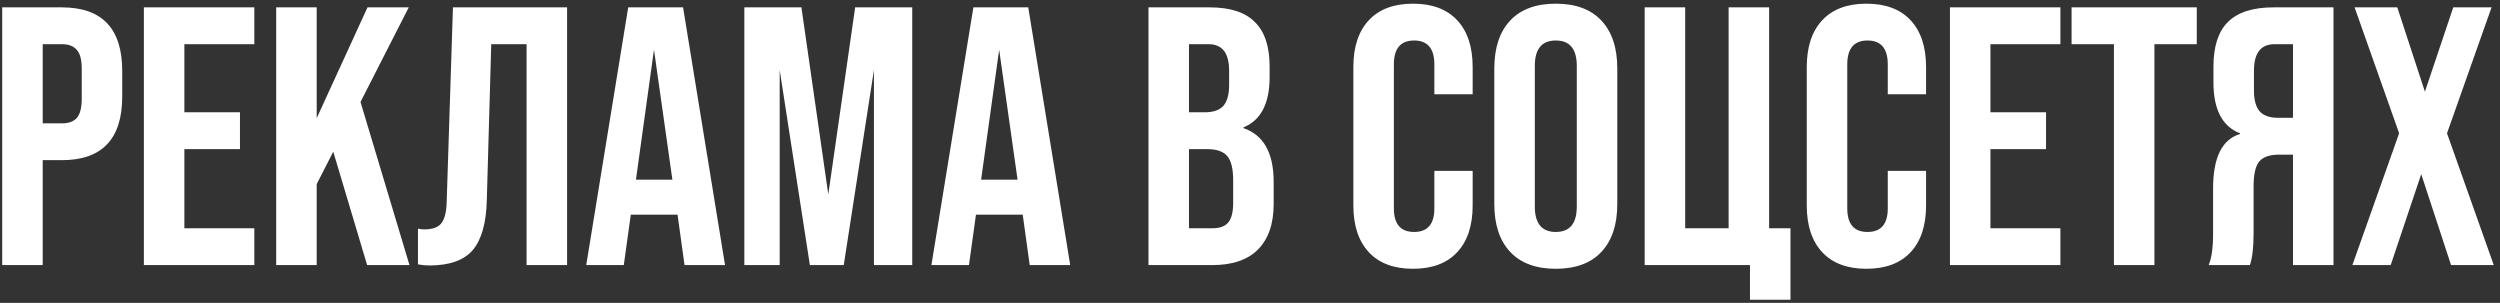 <?xml version="1.0" encoding="UTF-8"?> <svg xmlns="http://www.w3.org/2000/svg" width="388" height="47" viewBox="0 0 388 47" fill="none"><rect x="0" y="0" width="388" height="47" fill="#333333" stroke="none"/> <path d="M6.629 41.143H0.343V1.143H9.6C15.848 1.143 18.971 4.438 18.971 11.028V14.971C18.971 21.562 15.848 24.857 9.6 24.857H6.629V41.143ZM6.629 6.857V19.143H9.6C10.667 19.143 11.448 18.857 11.943 18.285C12.438 17.676 12.686 16.704 12.686 15.371V10.628C12.686 9.295 12.438 8.343 11.943 7.771C11.448 7.162 10.667 6.857 9.6 6.857H6.629ZM39.472 41.143H22.329V1.143H39.472V6.857H28.615V17.428H37.244V23.143H28.615V35.428H39.472V41.143ZM63.551 41.143H56.98L51.722 23.543L49.151 28.571V41.143H42.865V1.143H49.151V18.343L57.037 1.143H63.437L55.951 15.828L63.551 41.143ZM66.64 41.2C66.031 41.2 65.44 41.143 64.869 41.028V35.485C65.174 35.562 65.497 35.6 65.84 35.6C67.097 35.6 67.974 35.295 68.469 34.685C69.002 34.038 69.288 32.914 69.326 31.314L70.297 1.143H88.012V41.143H81.726V6.857H76.24L75.555 30.971C75.478 34.552 74.754 37.162 73.383 38.8C72.012 40.4 69.764 41.2 66.64 41.2ZM112.526 41.143H106.241L105.155 33.314H97.898L96.812 41.143H90.984L97.498 1.143H106.012L112.526 41.143ZM101.498 7.714L98.698 27.885H104.355L101.498 7.714ZM121.007 41.143H115.521V1.143H124.379L128.55 30.171L132.721 1.143H141.579V41.143H135.636V10.857L130.95 41.143H125.693L121.007 10.857V41.143ZM166.098 41.143H159.812L158.726 33.314H151.469L150.383 41.143H144.555L151.069 1.143H159.583L166.098 41.143ZM155.069 7.714L152.269 27.885H157.926L155.069 7.714ZM188.13 41.143H178.245V1.143H187.73C190.93 1.143 193.273 1.904 194.759 3.428C196.283 4.914 197.045 7.219 197.045 10.343V11.943C197.045 16.057 195.692 18.666 192.988 19.771V19.885C196.111 20.952 197.673 23.733 197.673 28.228V31.657C197.673 34.743 196.854 37.105 195.216 38.743C193.616 40.343 191.254 41.143 188.13 41.143ZM184.53 6.857V17.428H186.988C188.283 17.428 189.235 17.105 189.845 16.457C190.454 15.771 190.759 14.685 190.759 13.2V10.971C190.759 8.228 189.692 6.857 187.559 6.857H184.53ZM184.53 23.143V35.428H188.13C189.273 35.428 190.092 35.143 190.588 34.571C191.121 33.962 191.388 32.933 191.388 31.485V28C191.388 26.209 191.083 24.952 190.473 24.228C189.864 23.505 188.816 23.143 187.33 23.143H184.53ZM210.042 31.885V10.4C210.042 7.276 210.842 4.857 212.442 3.143C214.042 1.428 216.328 0.571 219.299 0.571C222.271 0.571 224.556 1.428 226.156 3.143C227.756 4.857 228.556 7.276 228.556 10.4V14.628H222.613V10C222.613 7.524 221.566 6.285 219.471 6.285C217.375 6.285 216.328 7.524 216.328 10V32.343C216.328 34.781 217.375 36 219.471 36C221.566 36 222.613 34.781 222.613 32.343V26.514H228.556V31.885C228.556 35.009 227.756 37.428 226.156 39.143C224.556 40.857 222.271 41.714 219.299 41.714C216.328 41.714 214.042 40.857 212.442 39.143C210.842 37.428 210.042 35.009 210.042 31.885ZM231.917 31.657V10.628C231.917 7.428 232.736 4.952 234.374 3.2C236.012 1.447 238.374 0.571 241.46 0.571C244.546 0.571 246.907 1.447 248.546 3.2C250.184 4.952 251.003 7.428 251.003 10.628V31.657C251.003 34.857 250.184 37.333 248.546 39.085C246.907 40.838 244.546 41.714 241.46 41.714C238.374 41.714 236.012 40.838 234.374 39.085C232.736 37.333 231.917 34.857 231.917 31.657ZM244.717 32.057V10.228C244.717 7.6 243.631 6.285 241.46 6.285C239.288 6.285 238.203 7.6 238.203 10.228V32.057C238.203 34.685 239.288 36 241.46 36C243.631 36 244.717 34.685 244.717 32.057ZM277.882 46.514H271.596V41.143H255.254V1.143H261.539V35.428H268.282V1.143H274.568V35.428H277.882V46.514ZM280.41 31.885V10.4C280.41 7.276 281.21 4.857 282.81 3.143C284.41 1.428 286.696 0.571 289.667 0.571C292.639 0.571 294.925 1.428 296.525 3.143C298.125 4.857 298.925 7.276 298.925 10.4V14.628H292.982V10C292.982 7.524 291.934 6.285 289.839 6.285C287.744 6.285 286.696 7.524 286.696 10V32.343C286.696 34.781 287.744 36 289.839 36C291.934 36 292.982 34.781 292.982 32.343V26.514H298.925V31.885C298.925 35.009 298.125 37.428 296.525 39.143C294.925 40.857 292.639 41.714 289.667 41.714C286.696 41.714 284.41 40.857 282.81 39.143C281.21 37.428 280.41 35.009 280.41 31.885ZM319.774 41.143H302.631V1.143H319.774V6.857H308.917V17.428H317.545V23.143H308.917V35.428H319.774V41.143ZM334.367 41.143H328.081V6.857H321.509V1.143H340.938V6.857H334.367V41.143ZM362.157 1.143V41.143H355.871V24H353.7C352.252 24 351.223 24.362 350.614 25.085C350.042 25.809 349.757 27.085 349.757 28.914V36.228C349.757 38.4 349.566 40.038 349.185 41.143H342.785C343.242 40.076 343.471 38.457 343.471 36.285V29.257C343.471 24.457 344.861 21.638 347.642 20.8V20.685C344.9 19.619 343.528 16.99 343.528 12.8V10.343C343.528 7.219 344.271 4.914 345.757 3.428C347.281 1.904 349.642 1.143 352.842 1.143H362.157ZM353.585 18.285H355.871V6.857H353.014C350.881 6.857 349.814 8.228 349.814 10.971V14.057C349.814 15.543 350.119 16.628 350.728 17.314C351.338 17.962 352.29 18.285 353.585 18.285ZM371.032 41.143H365.089L372.346 20.685L365.432 1.143H372.061L376.346 14.228L380.746 1.143H386.689L379.775 20.685L387.032 41.143H380.404L375.775 27.028L371.032 41.143Z" fill="white"></path> </svg> 